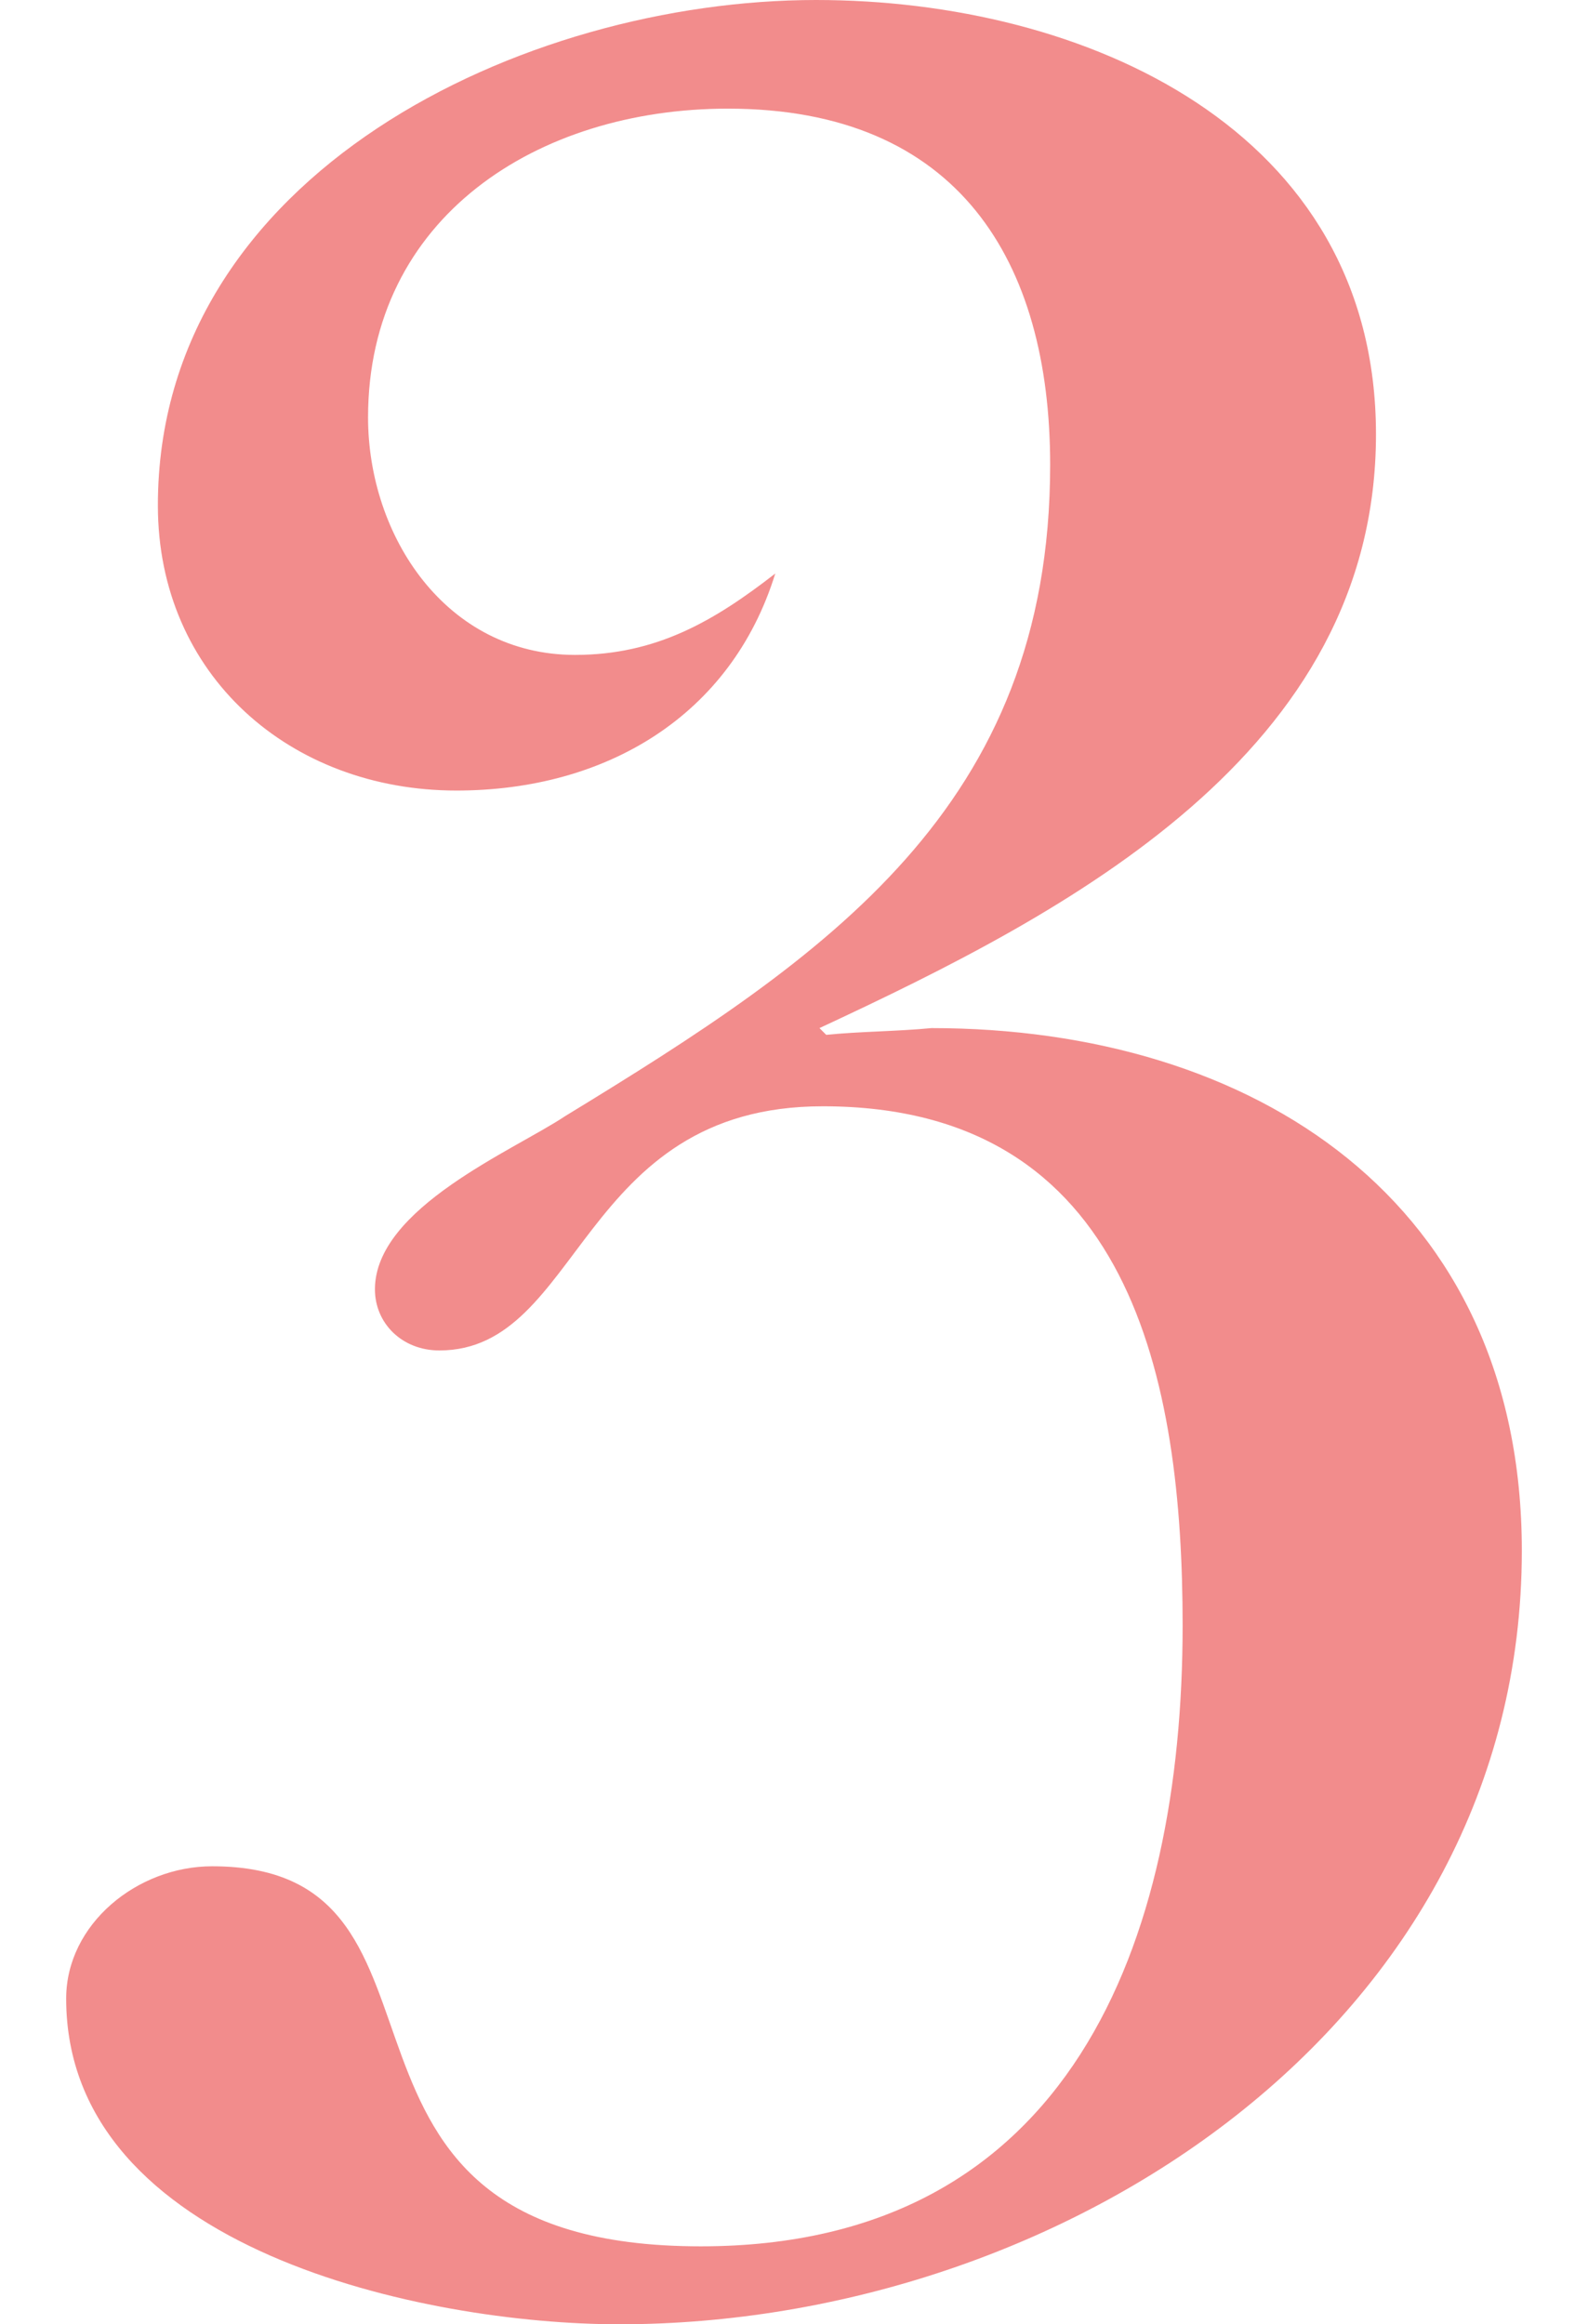 <?xml version="1.0" encoding="utf-8"?>
<!-- Generator: Adobe Illustrator 28.1.0, SVG Export Plug-In . SVG Version: 6.00 Build 0)  -->
<svg version="1.1" id="レイヤー_1" xmlns="http://www.w3.org/2000/svg" xmlns:xlink="http://www.w3.org/1999/xlink" x="0px"
	 y="0px" viewBox="0 0 129.35 189.33" style="enable-background:new 0 0 129.35 189.33;" xml:space="preserve">
<style type="text/css">
	.st0{display:none;opacity:0.5;fill:#E61919;}
	.st1{display:none;opacity:0.5;}
	.st2{display:inline;}
	.st3{fill:#E61919;}
	.st4{opacity:0.5;}
</style>
<path class="st0" d="M117.7,148.56l-5.19,11.13c-1.86,3.99-5.69,4.33-6.68,4.35h-0.21c-0.01,0-0.03,0-0.03,0l0,0H30.94
	c12.71-17.41,30.13-31.51,47.26-44.5c22.94-17.41,45.61-34,45.61-66.06c0-34.55-28.75-51.69-60.25-51.69
	C37.3,1.8,7.72,16.17,7.72,46.3c0,19.35,11.61,34.27,31.79,34.27c12.16,0,25.15-8.02,26.53-20.73c-4.15,4.42-9.12,8.02-15.48,8.02
	c-14.65,0-24.32-14.1-24.32-27.64c0-19.62,15.2-32.06,34-32.06c24.88,0,35.93,21.56,35.93,43.67c0,36.76-24.88,58.6-48.65,82.37
	c-16.03,16.31-31.51,33.44-42.01,53.34h14.1h63.88h16c1.62,0,3.09-0.08,4.31,0h12.31l7.74-38.97H117.7z"/>
<g class="st1">
	<g class="st2">
		<path class="st3" d="M81.12,147.73c0,7.74,0,19.35,1.94,26.81c2.49,9.12,18.52,7.74,26.26,8.29v6.36
			c-13.82-0.28-27.64-0.83-41.46-1.11c-14.1,0.28-28.19,0.83-42.29,1.11v-6.36c7.19-0.28,25.15,0.55,28.47-6.63
			c2.49-5.53,2.49-22.11,2.49-28.47v-98.4c0-6.08,0-19.35-3.04-24.6c-2.76-4.98-11.33-4.98-17.41-4.98H20.04v-5.53
			c22.94-1.38,40.63-2.76,61.08-14.1V147.73z"/>
	</g>
</g>
<g class="st4">
	<g>
		<path class="st3" d="M35.79,110.01c-3.04,0-5.25-2.21-5.25-4.98c0-6.63,11.33-11.33,15.48-14.1
			C67.3,77.94,85.54,65.78,85.54,37.87c0-16.58-7.46-29.02-26.26-29.02c-15.48,0-29.3,8.84-29.3,25.15
			c0,9.67,6.36,19.35,16.86,19.35c6.63,0,11.33-2.76,16.31-6.63C59.56,58.32,49.34,64.4,37.18,64.4c-13.54,0-24.32-9.4-24.32-23.22
			C12.85,14.1,42.7,0,66.47,0c21.84,0,45.61,10.5,45.61,35.38c0,25.98-25.15,38.97-45.33,48.37l0.55,0.55
			c2.76-0.28,5.8-0.28,8.57-0.55c26.26,0,48.09,14.1,48.09,42.57c0,38.7-37.59,63.02-73.52,63.02c-15.75,0-45.05-6.08-45.05-26.53
			c0-6.08,5.8-10.78,11.89-10.78c22.39,0,5.53,30.96,39.8,30.96c30.13,0,39.25-24.88,39.25-50.58c0-19.9-4.15-42.29-29.3-42.29
			C47.13,90.11,47.4,110.01,35.79,110.01z"/>
	</g>
</g>
<g class="st1">
	<g class="st2">
		<path class="st3" d="M97.29,128.66v17.97c0,7.74,0,19.62,2.21,27.09c3.04,9.95,18.52,7.74,26.26,8.29v6.36
			c-13.27-0.28-26.26-0.83-38.97-1.11c-14.1,0.28-28.19,0.83-42.29,1.11v-6.36c5.8-0.28,20.73-0.28,24.32-4.7
			c4.98-5.53,4.98-22.94,4.98-30.68v-17.97H0v-9.67L90.66,0.97h6.63v117.75h32.06v9.95H97.29z M73.8,118.71V36.07h-0.55L10.5,118.71
			H73.8z"/>
	</g>
</g>
</svg>
